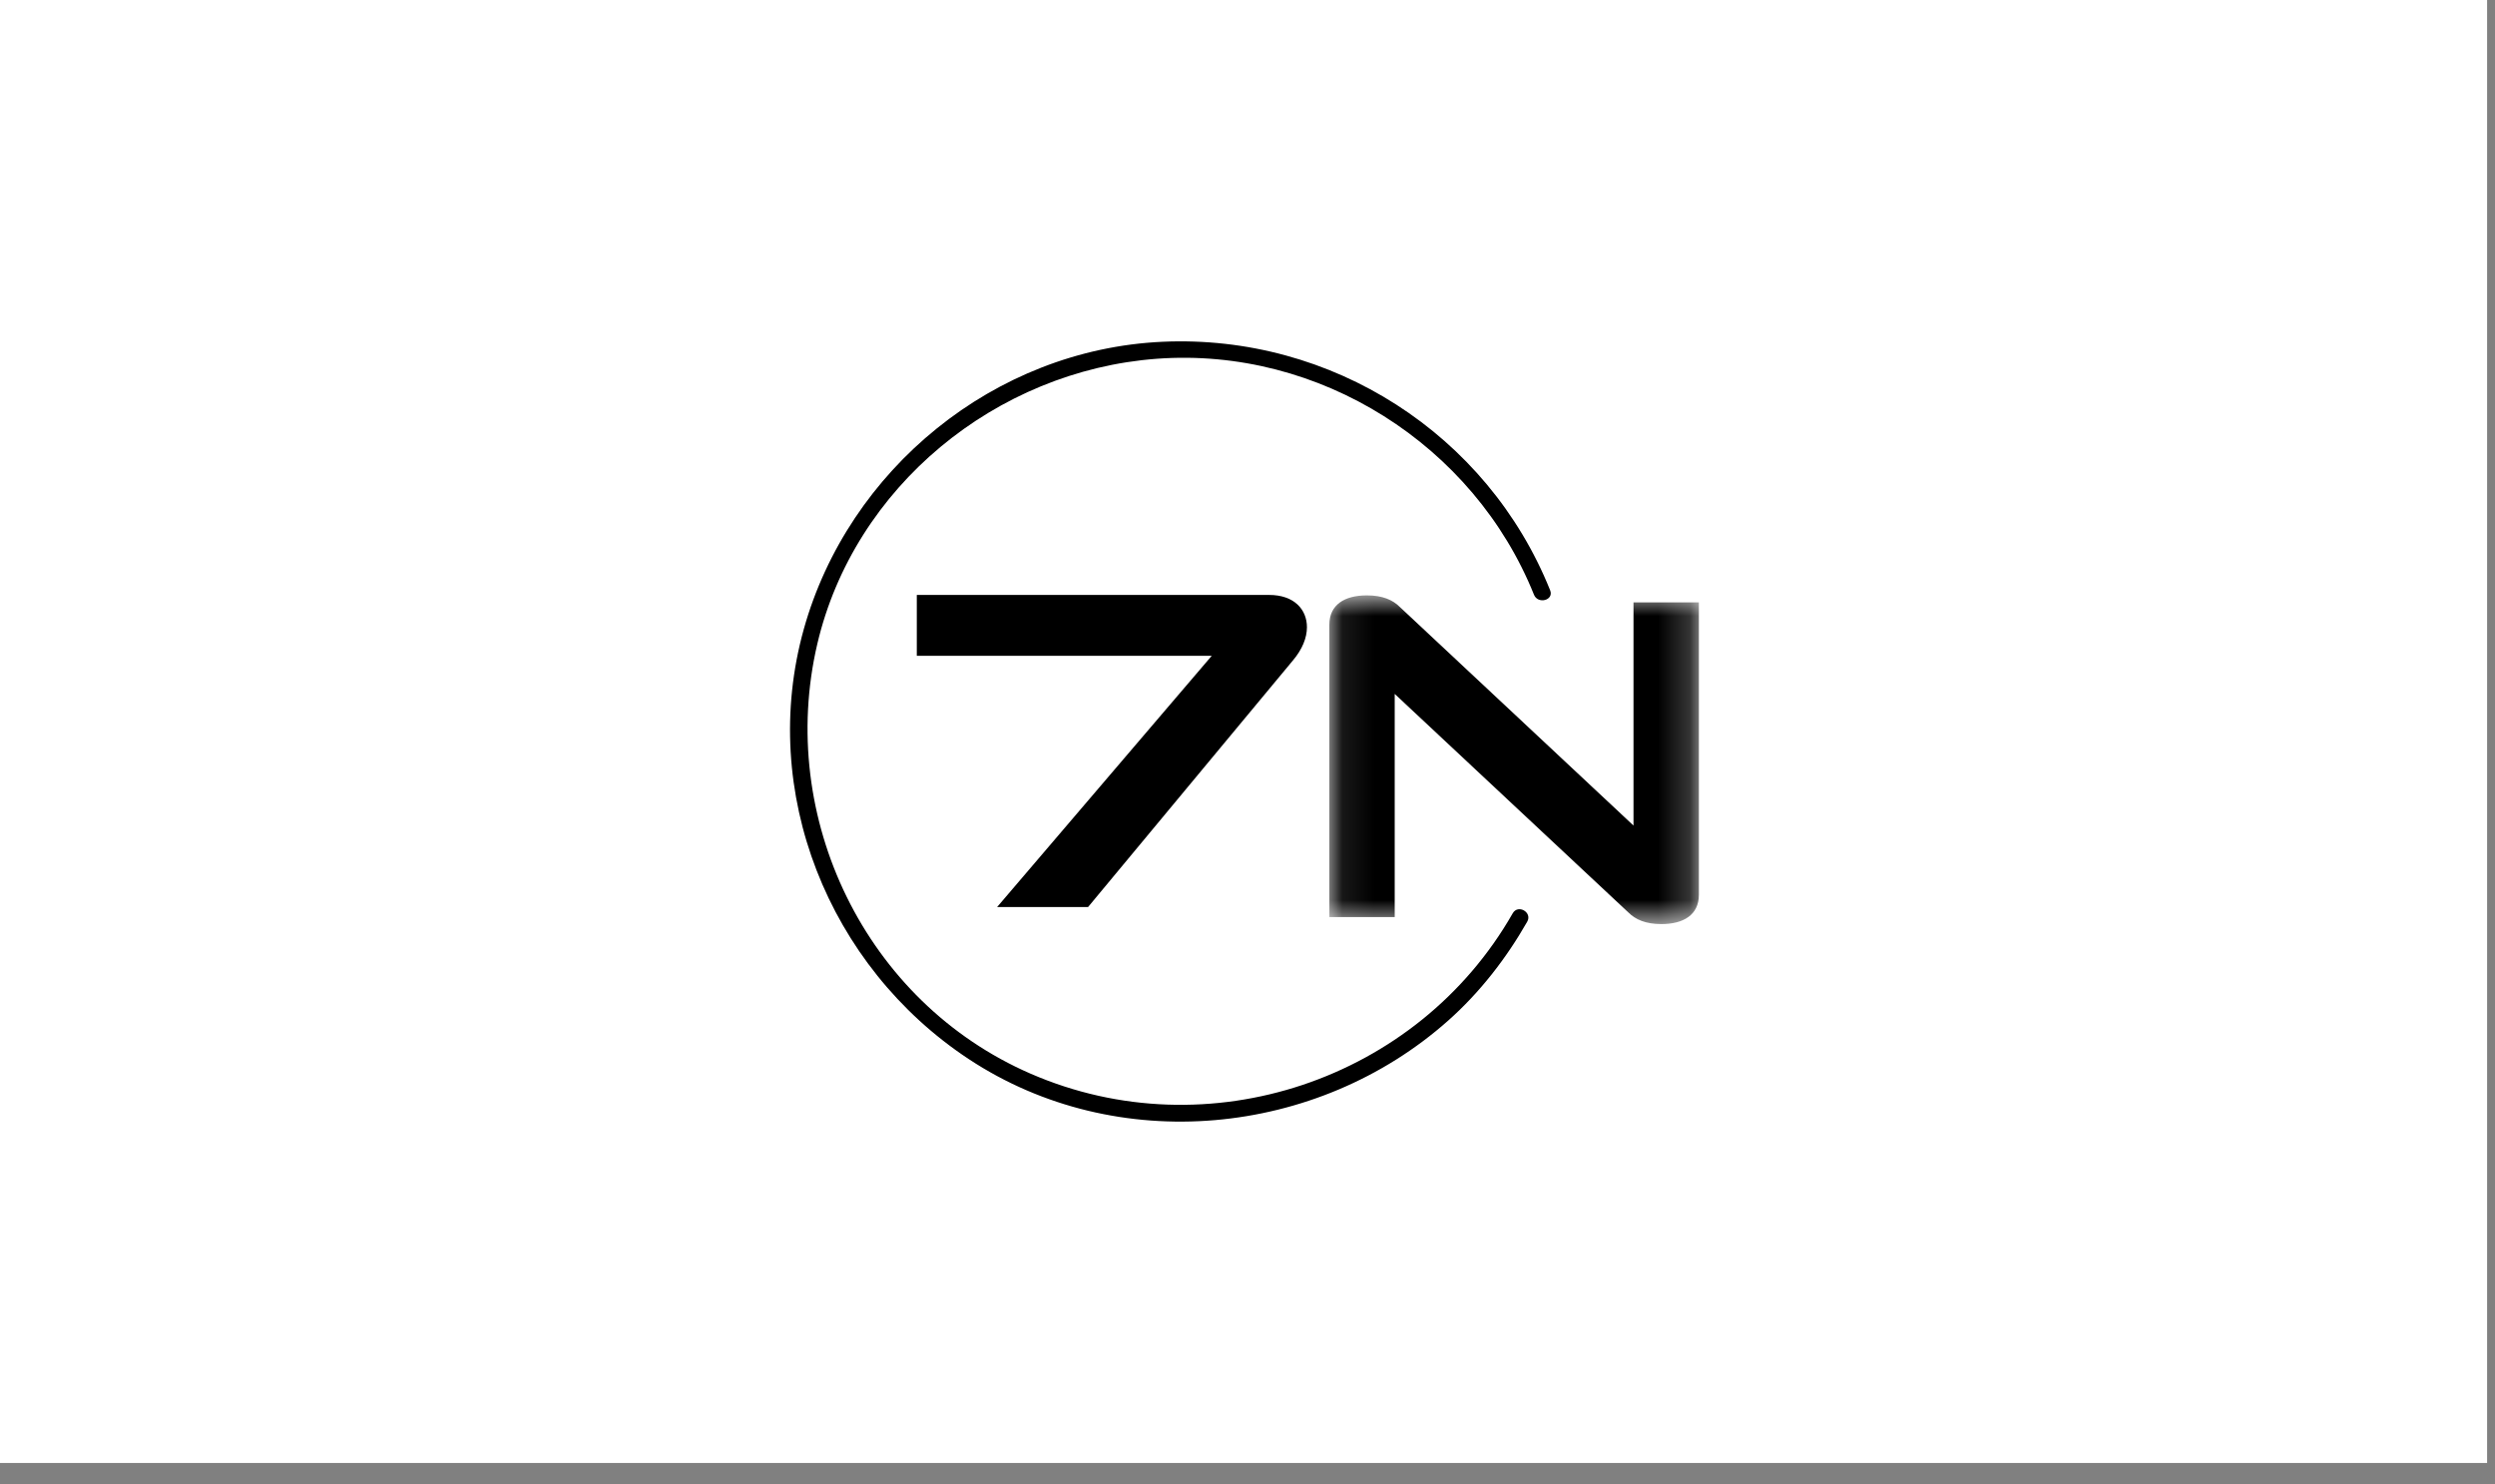<?xml version="1.0" encoding="utf-8"?>
<svg xmlns="http://www.w3.org/2000/svg" fill="none" height="100%" overflow="visible" preserveAspectRatio="none" style="display: block;" viewBox="0 0 79 47" width="100%">
<rect x="0" y="0" width="79" height="47" fill="#808080" stroke="none"/>
<g clip-path="url(#clip0_0_54)" id="logo_7n">
<g id="logo_7n_2">
<path d="M78.75 0H0V46.324H78.75V0Z" fill="white" id="Vector"/>
<g id="7n">
<path d="M47.898 28.918C44.885 34.2 38.25 36.438 32.632 33.997C27.392 31.721 24.596 25.875 25.878 20.392C27.043 15.413 31.534 11.739 36.627 11.36C41.777 10.978 46.667 14.091 48.571 18.831C48.696 19.143 49.21 19.007 49.083 18.691C47.098 13.747 42.163 10.576 36.802 10.822C31.485 11.067 26.864 14.861 25.451 19.92C24.012 25.073 26.23 30.602 30.674 33.535C35.36 36.629 41.707 36.001 45.853 32.317C46.858 31.425 47.694 30.346 48.357 29.184C48.526 28.888 48.067 28.622 47.898 28.918Z" fill="black" id="Fill-68"/>
<path d="M31.571 28.721L38.368 20.765H29.029V18.838H40.185C40.969 18.838 41.382 19.291 41.382 19.86C41.382 20.195 41.235 20.56 40.939 20.911L34.451 28.721H31.571Z" fill="black" id="Fill-70"/>
<g id="Fill-72-Clipped">
<g id="Mask group">
<mask height="12" id="mask0_0_54" maskUnits="userSpaceOnUse" style="mask-type:luminance" width="12" x="42" y="18">
<g id="Group">
<path d="M42.092 18.852H53.792V29.26H42.092V18.852Z" fill="white" id="Vector_2"/>
</g>
</mask>
<g mask="url(#mask0_0_54)">
<path d="M51.722 19.073V26.14L44.323 19.219C44.103 18.998 43.779 18.852 43.28 18.852C42.576 18.852 42.092 19.146 42.092 19.779V29.039H44.161V21.972L51.561 28.893C51.781 29.114 52.104 29.26 52.604 29.26C53.308 29.26 53.792 28.966 53.792 28.334V19.073H51.722Z" fill="black" id="Fill-72"/>
</g>
</g>
</g>
</g>
</g>
</g>
<defs>
<clipPath id="clip0_0_54">
<rect fill="white" height="46.324" width="78.75"/>
</clipPath>
</defs>
</svg>